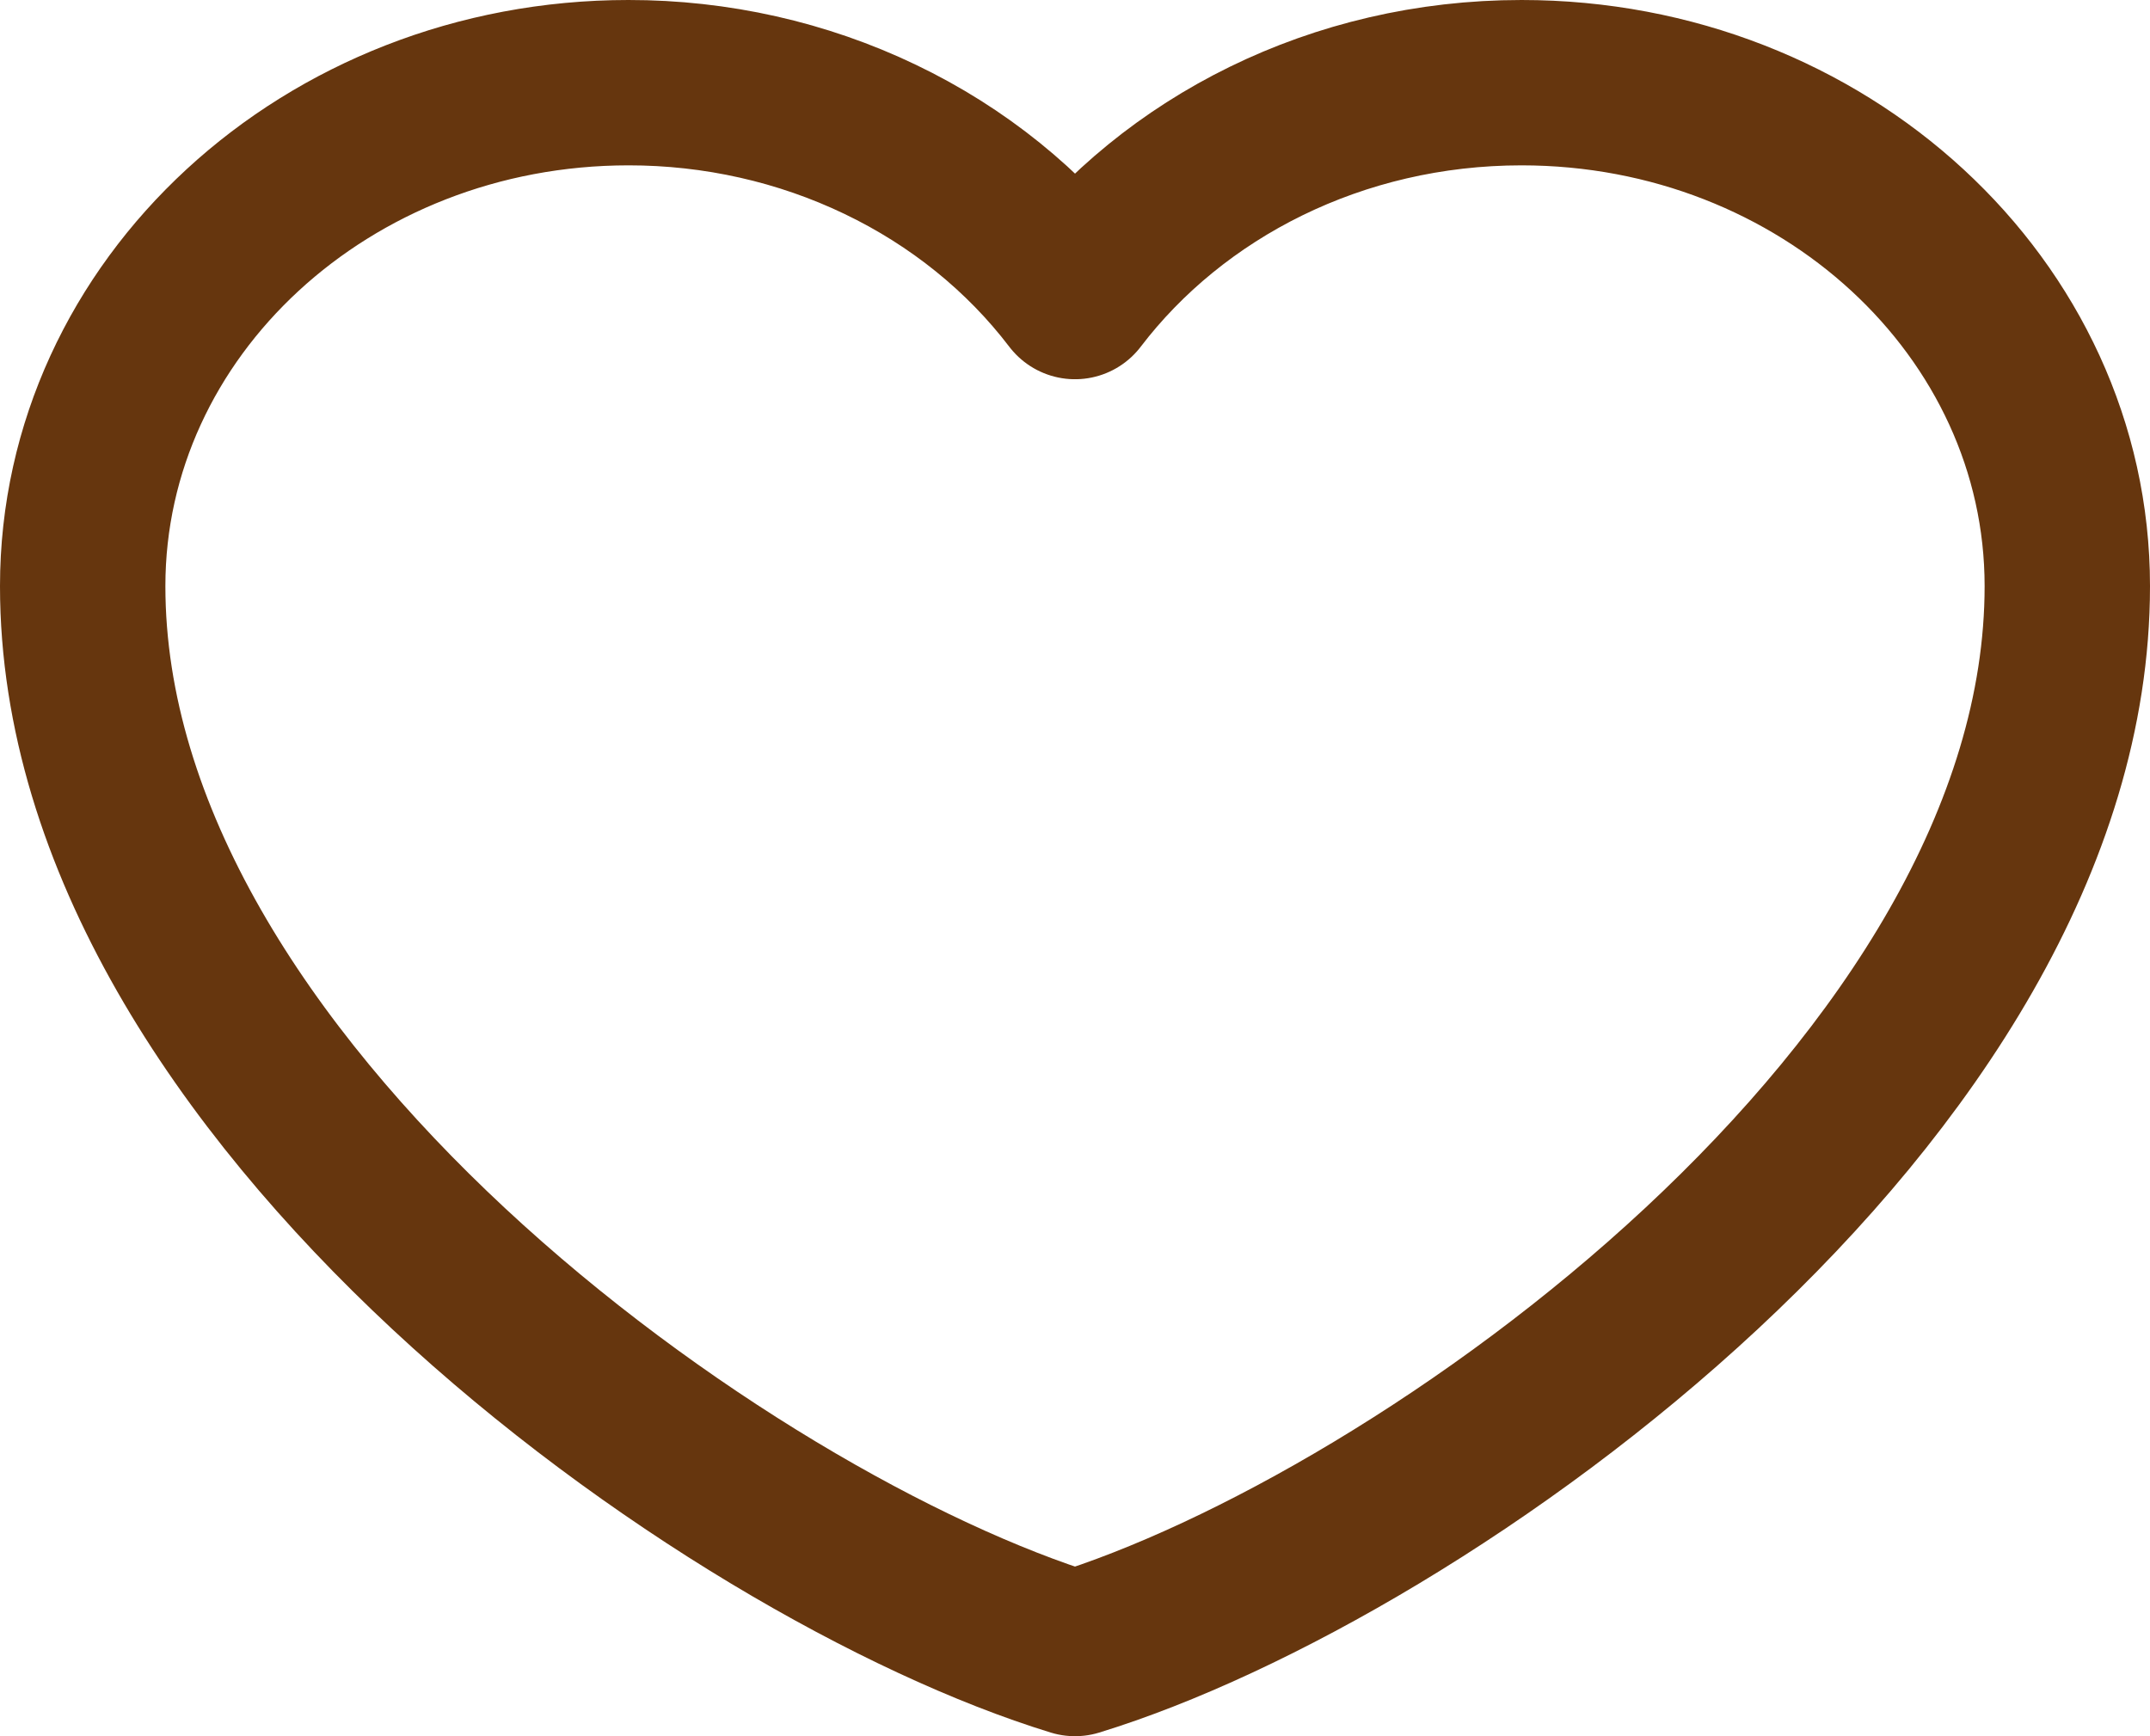 <svg width="26" height="21" viewBox="0 0 26 21" fill="none" xmlns="http://www.w3.org/2000/svg">
<path d="M7.6 1C3.955 1 1 3.726 1 7.089C1 13.177 8.8 18.712 13 20C17.2 18.712 25 13.177 25 7.089C25 3.726 22.045 1 18.4 1C16.168 1 14.194 2.022 13 3.587C12.391 2.788 11.583 2.135 10.643 1.685C9.703 1.234 8.659 0.999 7.6 1Z" stroke="#66360E" stroke-width="2" stroke-linecap="round" stroke-linejoin="round"/>
</svg>
